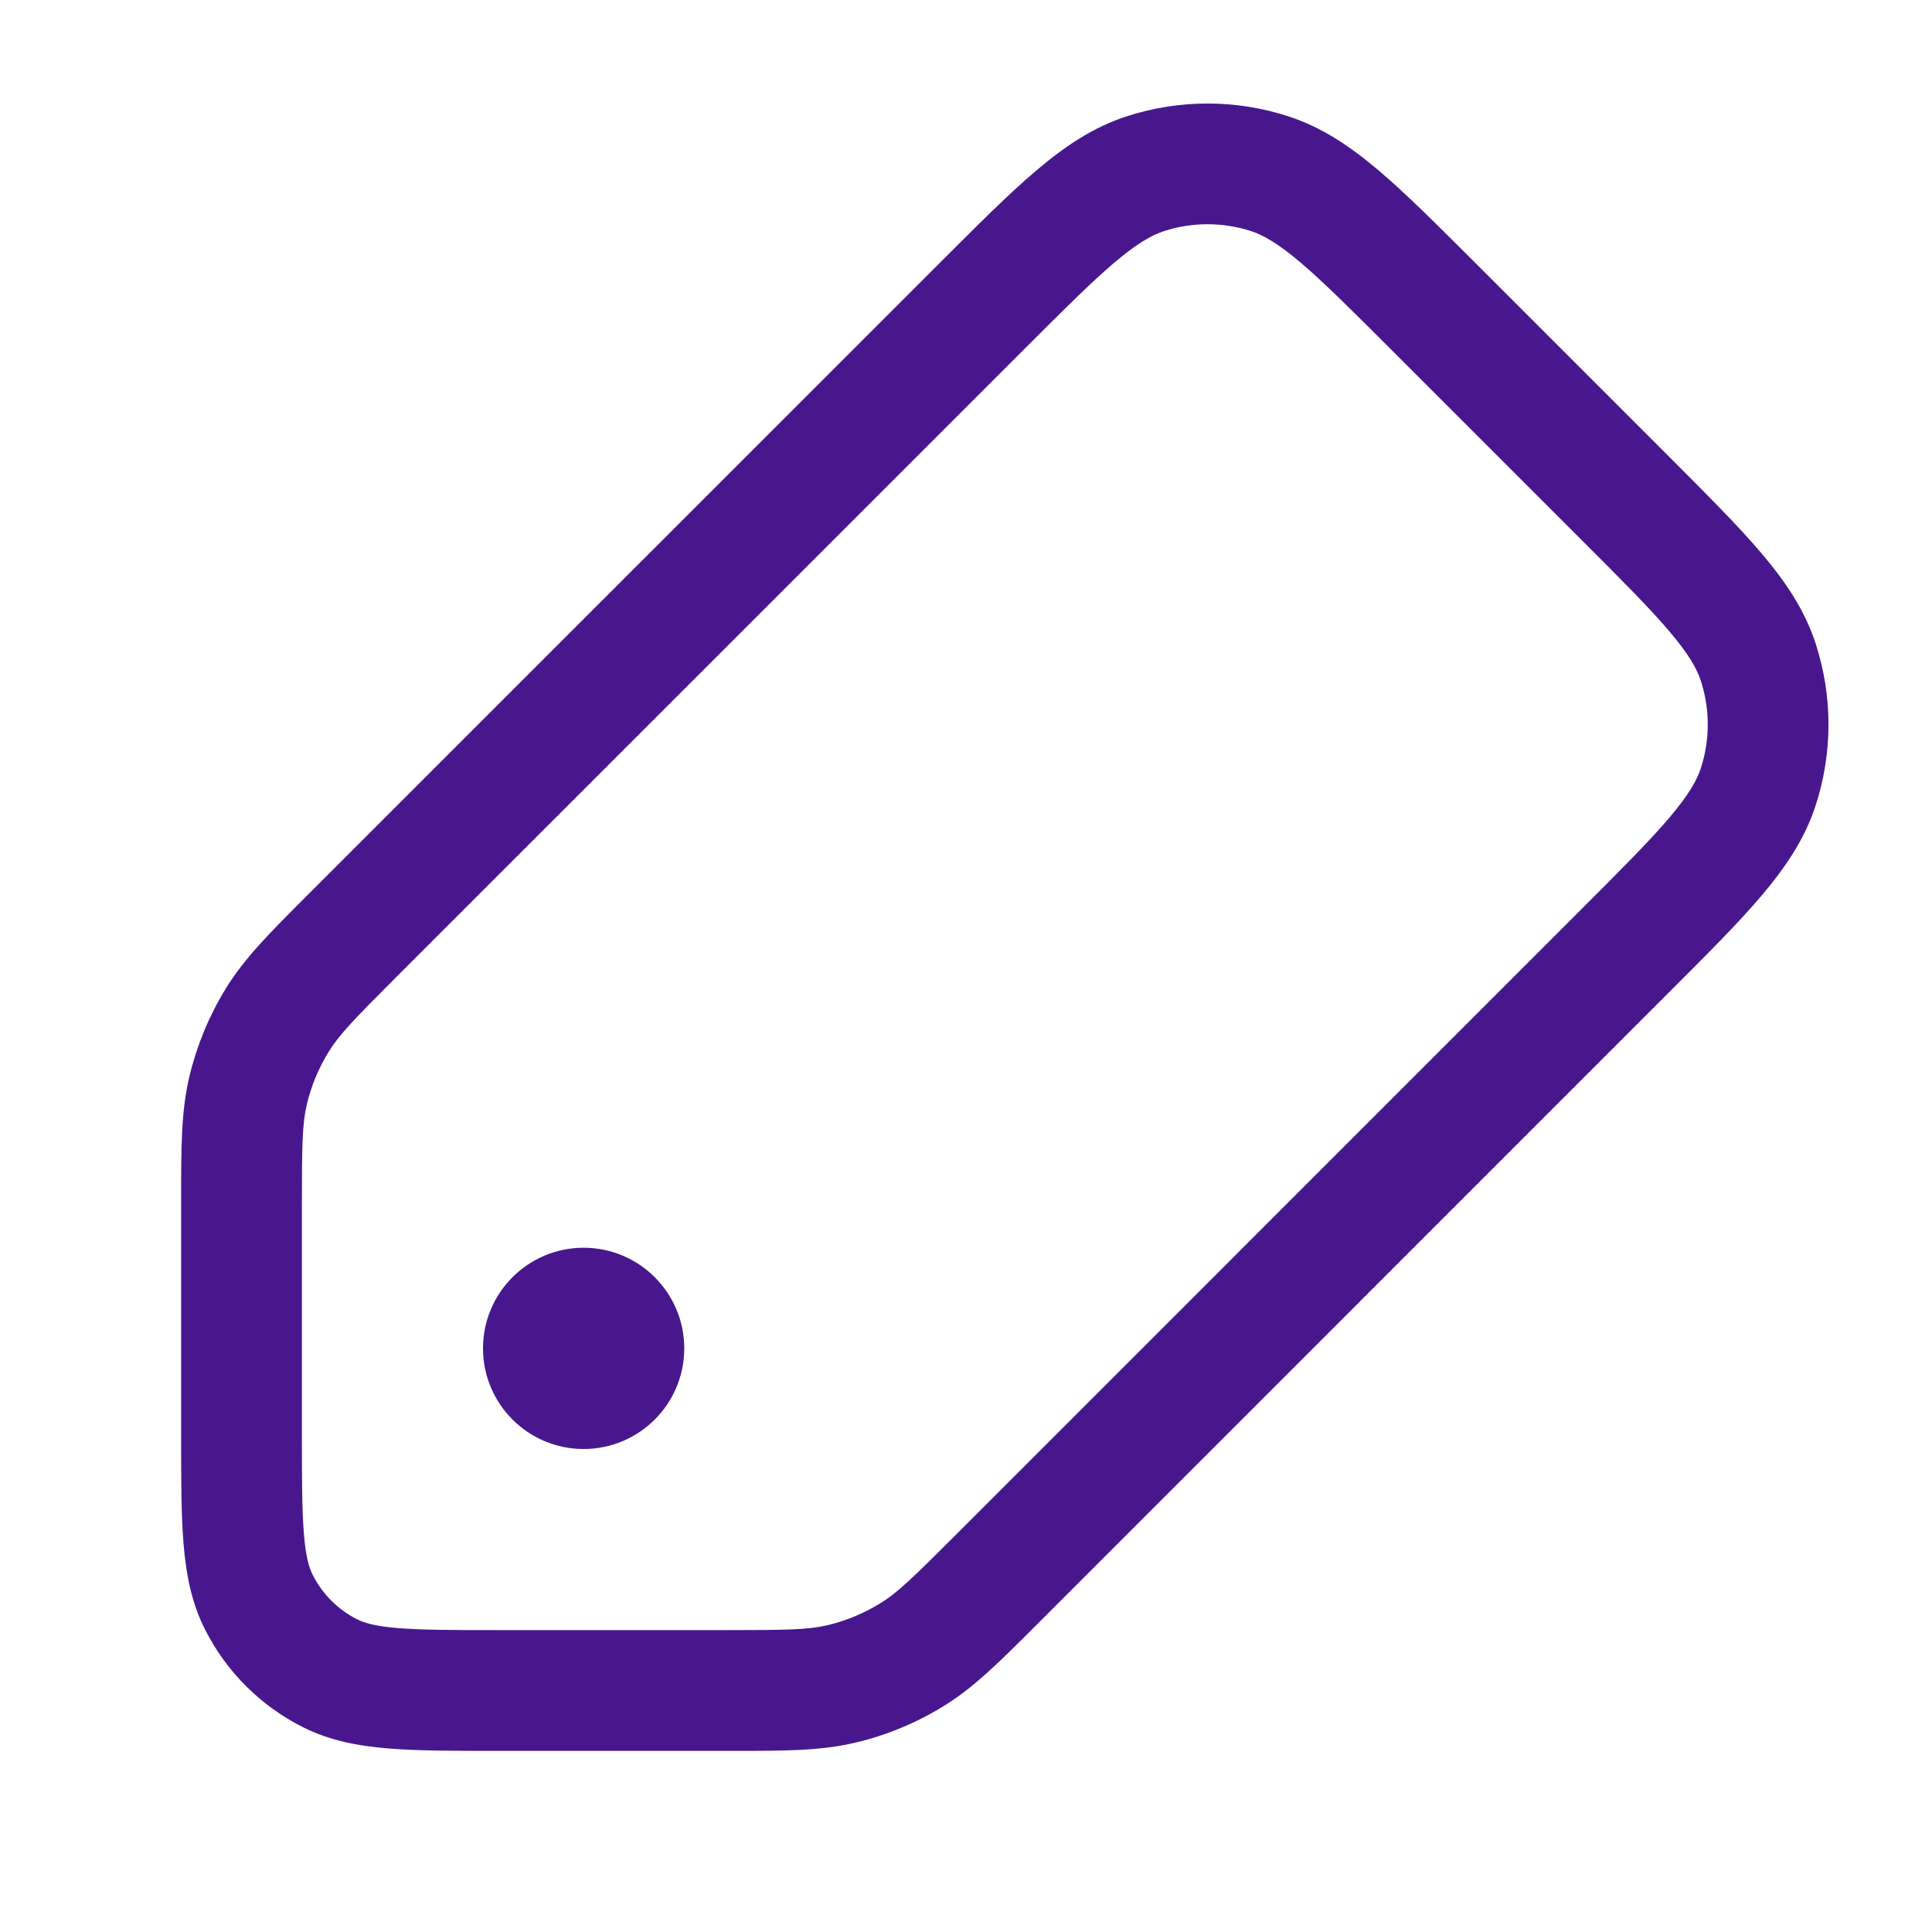 <svg width="24" height="24" viewBox="0 0 24 24" fill="none" xmlns="http://www.w3.org/2000/svg">
<path d="M7.25 18C7.94 18 8.5 17.44 8.5 16.75C8.5 16.06 7.94 15.5 7.25 15.5C6.56 15.5 6 16.06 6 16.75C6 17.44 6.56 18 7.25 18Z" fill="#48178D"/>
<path fill-rule="evenodd" clip-rule="evenodd" d="M16.004 1.445C15.352 1.233 14.649 1.233 13.996 1.445C13.579 1.58 13.226 1.819 12.871 2.12C12.529 2.41 12.14 2.8 11.664 3.276L3.815 11.124C3.354 11.585 3.035 11.904 2.803 12.283C2.597 12.619 2.446 12.985 2.354 13.367C2.25 13.8 2.25 14.251 2.25 14.903L2.25 17.83C2.25 18.365 2.25 18.81 2.28 19.175C2.311 19.555 2.378 19.911 2.55 20.248C2.813 20.766 3.234 21.187 3.752 21.45C4.089 21.622 4.445 21.689 4.825 21.72C5.19 21.75 5.635 21.75 6.17 21.75L9.097 21.75C9.749 21.75 10.2 21.75 10.633 21.646C11.015 21.555 11.381 21.403 11.717 21.197C12.096 20.965 12.415 20.646 12.876 20.185L20.724 12.336C21.2 11.861 21.59 11.471 21.88 11.129C22.181 10.774 22.42 10.421 22.555 10.004C22.767 9.352 22.767 8.648 22.555 7.996C22.42 7.579 22.181 7.226 21.88 6.871C21.59 6.529 21.2 6.14 20.724 5.663L18.337 3.276C17.86 2.8 17.471 2.41 17.129 2.12C16.774 1.819 16.421 1.58 16.004 1.445ZM14.459 2.871C14.811 2.757 15.189 2.757 15.541 2.871C15.695 2.921 15.874 3.023 16.158 3.263C16.448 3.509 16.794 3.855 17.298 4.359L19.641 6.702C20.145 7.206 20.491 7.552 20.737 7.842C20.977 8.126 21.079 8.305 21.129 8.459C21.243 8.811 21.243 9.189 21.129 9.541C21.079 9.695 20.977 9.875 20.737 10.158C20.491 10.448 20.145 10.794 19.641 11.298L11.876 19.064C11.332 19.608 11.143 19.79 10.933 19.918C10.732 20.042 10.512 20.133 10.283 20.188C10.044 20.245 9.781 20.25 9.012 20.25H6.2C5.628 20.25 5.243 20.249 4.948 20.225C4.66 20.202 4.523 20.16 4.433 20.114C4.197 19.994 4.006 19.803 3.886 19.567C3.84 19.477 3.798 19.34 3.775 19.052C3.751 18.757 3.75 18.372 3.75 17.8V14.988C3.75 14.219 3.755 13.956 3.812 13.717C3.867 13.488 3.958 13.268 4.082 13.067C4.21 12.858 4.392 12.668 4.936 12.124L12.702 4.359C13.206 3.855 13.552 3.509 13.842 3.263C14.126 3.023 14.306 2.921 14.459 2.871Z" fill="#48178D"/>
</svg>
